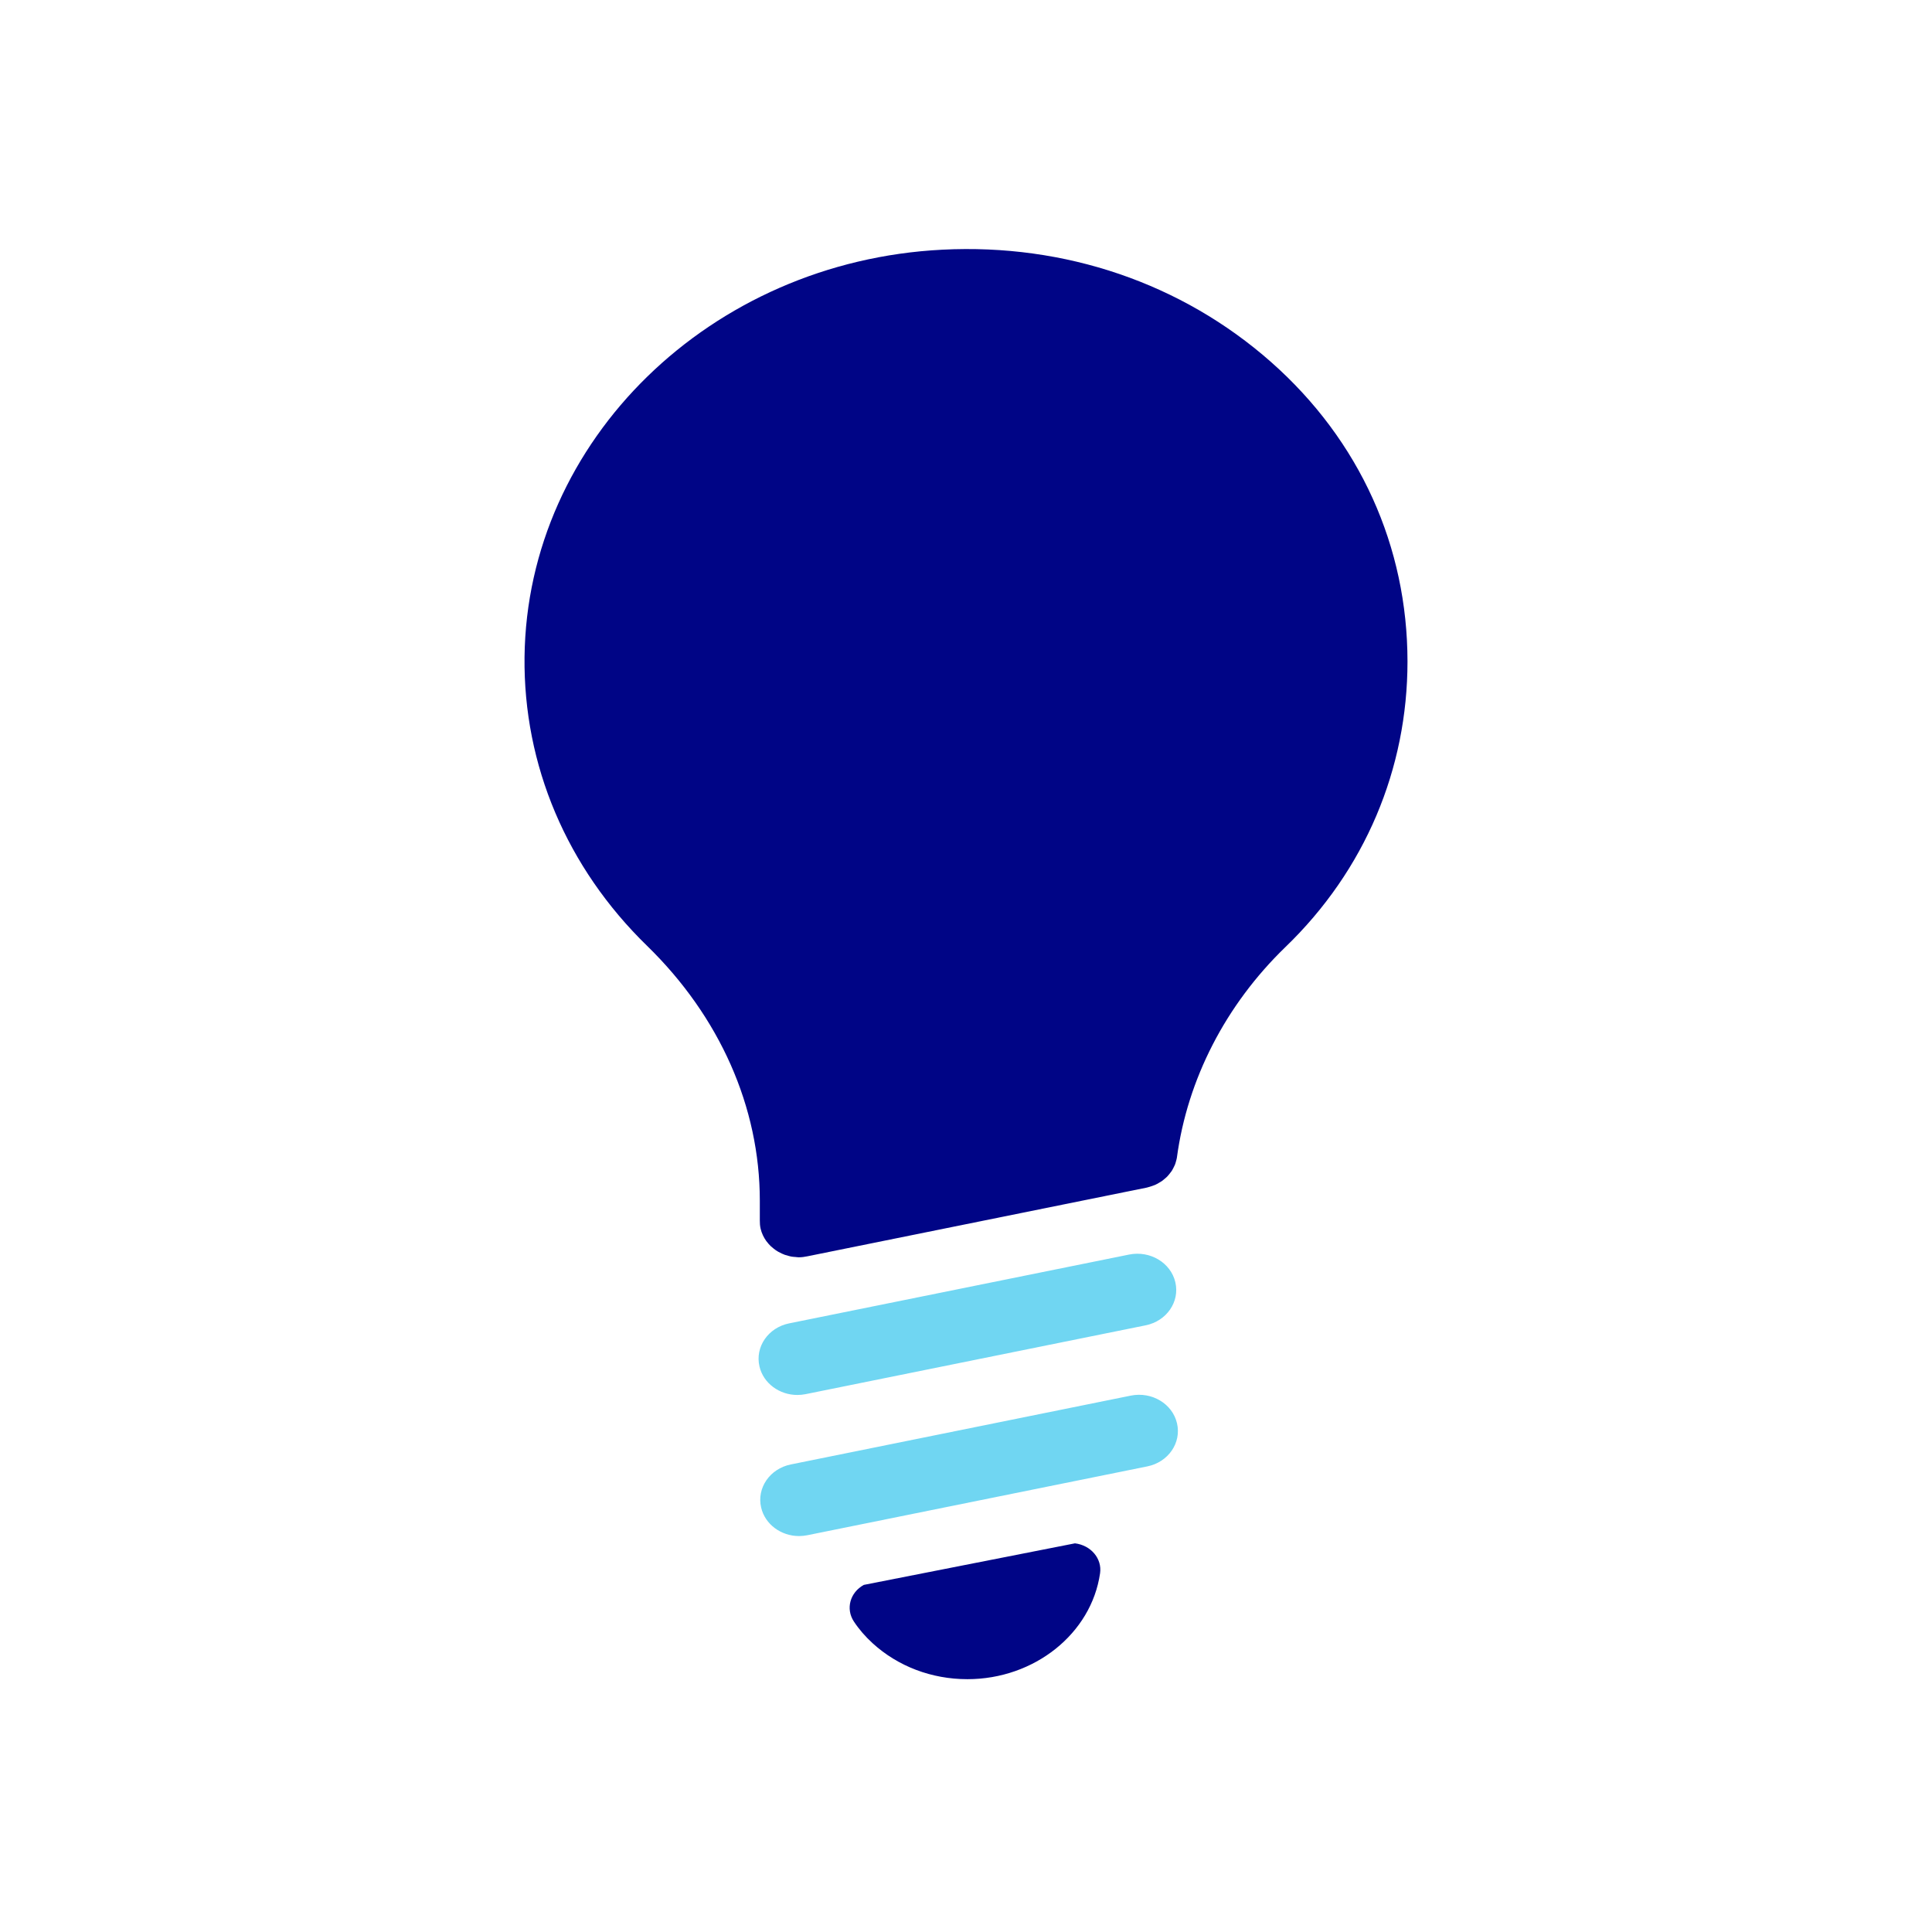 <?xml version="1.0" encoding="UTF-8"?>
<svg width="512px" height="512px" viewBox="0 0 512 512" version="1.1" xmlns="http://www.w3.org/2000/svg" xmlns:xlink="http://www.w3.org/1999/xlink">
    <!-- Generator: Sketch 52.2 (67145) - http://www.bohemiancoding.com/sketch -->
    <title>icons/ico_Tips_mid</title>
    <desc>Created with Sketch.</desc>
    <g id="icons/ico_Tips_mid" stroke="none" stroke-width="1" fill="none" fill-rule="evenodd">
        <path d="M284.877,409 L228.922,420.012 C225.26,422.016 224.075,426.353 226.27,429.693 C227.614,431.739 229.288,433.682 231.256,435.479 C237.988,441.618 246.904,445 256.372,445 C274.106,445 289.224,432.929 291.532,416.917 C292.094,413.055 289.111,409.513 284.877,409 Z" id="Shape" fill="#000586" fill-rule="nonzero"></path>
        <path d="M299.677,369.852 L209.578,388.092 C204.025,389.215 200.499,394.325 201.709,399.508 C202.753,404.004 207.015,407.071 211.755,407.071 C212.481,407.071 213.211,406.999 213.953,406.85 L304.051,388.61 C309.605,387.487 313.13,382.376 311.921,377.194 C310.722,372.016 305.256,368.733 299.677,369.852 Z" id="Path" fill="#70D6F2" fill-rule="nonzero"></path>
        <path d="M211.312,369.682 C212.038,369.682 212.769,369.61 213.505,369.462 L303.604,351.226 C309.162,350.104 312.688,344.993 311.478,339.81 C310.269,334.628 304.777,331.355 299.239,332.468 L209.14,350.703 C203.582,351.826 200.056,356.937 201.266,362.12 C202.311,366.616 206.572,369.682 211.312,369.682 Z" id="Path" fill="#70D6F2" fill-rule="nonzero"></path>
        <path d="M336.822,95.922 C313.224,75.086 282.251,64.509 249.739,66.17 C188.318,69.26 139.681,116.662 139.007,174.094 C138.682,202.771 150.221,229.966 171.483,250.658 C190.747,269.426 201.359,293.4 201.359,318.176 L201.359,323.417 C201.349,324.141 201.401,324.875 201.57,325.614 C201.853,326.829 202.384,327.923 203.078,328.897 C203.578,329.535 203.892,329.895 204.242,330.231 C204.972,330.869 205.286,331.109 205.616,331.335 C205.822,331.474 206.027,331.603 206.244,331.728 C206.542,331.901 206.851,332.054 207.17,332.198 C207.427,332.318 207.685,332.434 207.957,332.529 C208.266,332.64 208.58,332.721 208.899,332.803 C209.193,332.88 209.476,332.966 209.779,333.019 C210.124,333.077 210.479,333.091 210.829,333.12 C211.107,333.139 211.37,333.197 211.653,333.197 C212.461,333.197 213.233,333.091 213.989,332.928 L303.908,314.726 C304.572,314.553 304.968,314.424 305.365,314.285 C305.612,314.198 305.869,314.117 306.106,314.011 C306.445,313.862 306.765,313.68 307.084,313.493 C307.341,313.349 307.598,313.21 307.84,313.042 C308.123,312.845 308.375,312.624 308.638,312.403 C308.864,312.212 309.101,312.024 309.307,311.813 C309.549,311.569 309.76,311.295 309.976,311.026 C310.151,310.805 310.336,310.59 310.491,310.354 C310.681,310.066 310.836,309.755 310.995,309.443 C311.124,309.188 311.258,308.944 311.366,308.68 C311.489,308.373 311.577,308.046 311.664,307.725 C311.747,307.432 311.829,307.144 311.88,306.842 C314.67,285.991 324.845,266.283 340.594,251.032 C361.793,230.618 373,203.716 373,175.293 C372.985,144.97 360.445,116.782 336.822,95.922 Z" id="Path" fill="#000586" fill-rule="nonzero"></path>
    </g>
</svg>